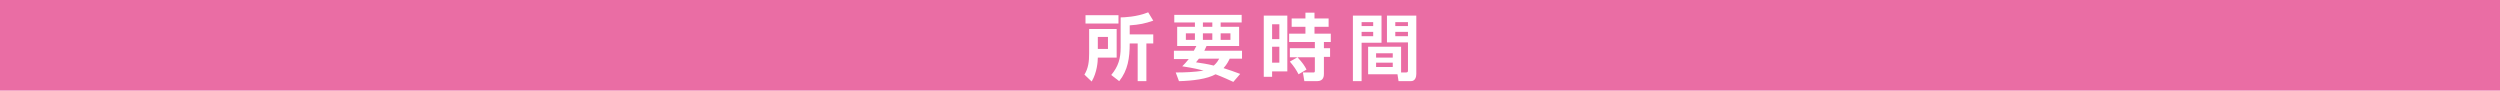 <?xml version="1.0" encoding="utf-8"?>
<!-- Generator: Adobe Illustrator 22.0.1, SVG Export Plug-In . SVG Version: 6.00 Build 0)  -->
<svg version="1.1" id="レイヤー_1" xmlns="http://www.w3.org/2000/svg" xmlns:xlink="http://www.w3.org/1999/xlink" x="0px"
	 y="0px" viewBox="0 0 690 25" style="enable-background:new 0 0 690 25;" xml:space="preserve">
<style type="text/css">
	.st0{fill:#EA6DA4;}
	.st1{fill:#FFFFFF;}
</style>
<rect class="st0" width="690" height="25"/>
<g>
	<g>
		<path class="st1" d="M300.6,8h7.6v7.9H303c0,1-0.2,4.1-1.7,6.6l-2-1.9c1.1-1.8,1.3-3.7,1.3-5.8V8z M308.7,6.5h-9.1V4.2h9.1V6.5z
			 M303,10.2v3.3h2.8v-3.3H303z M318.3,5.7c-2.3,0.8-3.8,1.1-6.5,1.3v2.5h6.5V12h-1.9v10.4H314V12h-2.2c0,4-0.5,7.4-2.9,10.4
			l-2.2-1.7c2-2.4,2.6-4.6,2.6-7.6V4.8c0.8,0,4.4-0.1,7.6-1.4L318.3,5.7z"/>
		<path class="st1" d="M329.5,14c0.3-0.5,0.4-0.8,0.7-1.3h-5.3V7.4h4.9V6.2h-5.7V4.1h18.6v2.1h-5.8v1.2h5.1v5.3h-9
			c-0.1,0.3-0.3,0.6-0.6,1.3h10.4v2.2h-3.4c-0.3,0.6-0.7,1.5-1.7,2.6c1.6,0.5,3,1,4.6,1.6l-1.9,2.2c-1.1-0.5-2.8-1.3-4.9-2.1
			c-2.3,1.3-6.3,1.8-10.1,1.9l-0.9-2.4c2.6,0,5-0.1,7.7-0.5c-1.1-0.3-2.6-0.7-5.9-1.2c0.5-0.5,1.1-1.1,1.8-2H324V14H329.5z
			 M327.3,11h2.5V9.2h-2.5V11z M330.9,16.2c-0.4,0.5-0.4,0.5-0.8,1c1.5,0.2,3.3,0.5,4.9,0.9c0.9-0.8,1.2-1.4,1.5-1.9H330.9z
			 M332,7.4h2.6V6.2H332V7.4z M332,11h2.6V9.2H332V11z M336.9,11h2.7V9.2h-2.7V11z"/>
		<path class="st1" d="M348.8,4.3h6.5v15.4h-4.2v1.5h-2.3V4.3z M351.1,6.7v4.1h2V6.7H351.1z M351.1,12.9v4.4h2v-4.4H351.1z
			 M356,13.3h6.9v-1.7h-7.1V9.3h4.5V7.4h-3.8V5.1h3.8V3.5h2.5v1.6h3.9v2.3h-3.9v1.9h4.5v2.3h-1.9v1.7h1.7v2.4h-1.7v4.6
			c0,0.6,0,2.1-1.9,2.1H360l-0.4-2.4h2.9c0.2,0,0.4,0,0.4-0.4v-3.8H356V13.3z M358.1,15.8c1.4,1.5,2,2.4,2.5,3.4l-2.2,1.3
			c-0.7-1.3-1.2-2.1-2.4-3.5L358.1,15.8z"/>
		<path class="st1" d="M373.4,4.3h7.9v7.5h-5.5v10.6h-2.4V4.3z M375.8,6.1v1.1h3.2V6.1H375.8z M375.8,8.8v1.2h3.2V8.8H375.8z
			 M386.7,20h1.4c0.5,0,0.5-0.3,0.5-0.6v-7.7h-5.8V4.3h8.1v16.1c0,0.7-0.2,2-1.5,2H386l-0.3-1.9h-8.1v-7.6h9.1V20z M379.8,14.7v1.2
			h4.6v-1.2H379.8z M379.8,17.3v1.2h4.6v-1.2H379.8z M385.1,6.1v1.1h3.5V6.1H385.1z M385.1,8.8v1.2h3.5V8.8H385.1z"/>
	</g>
</g>
</svg>
